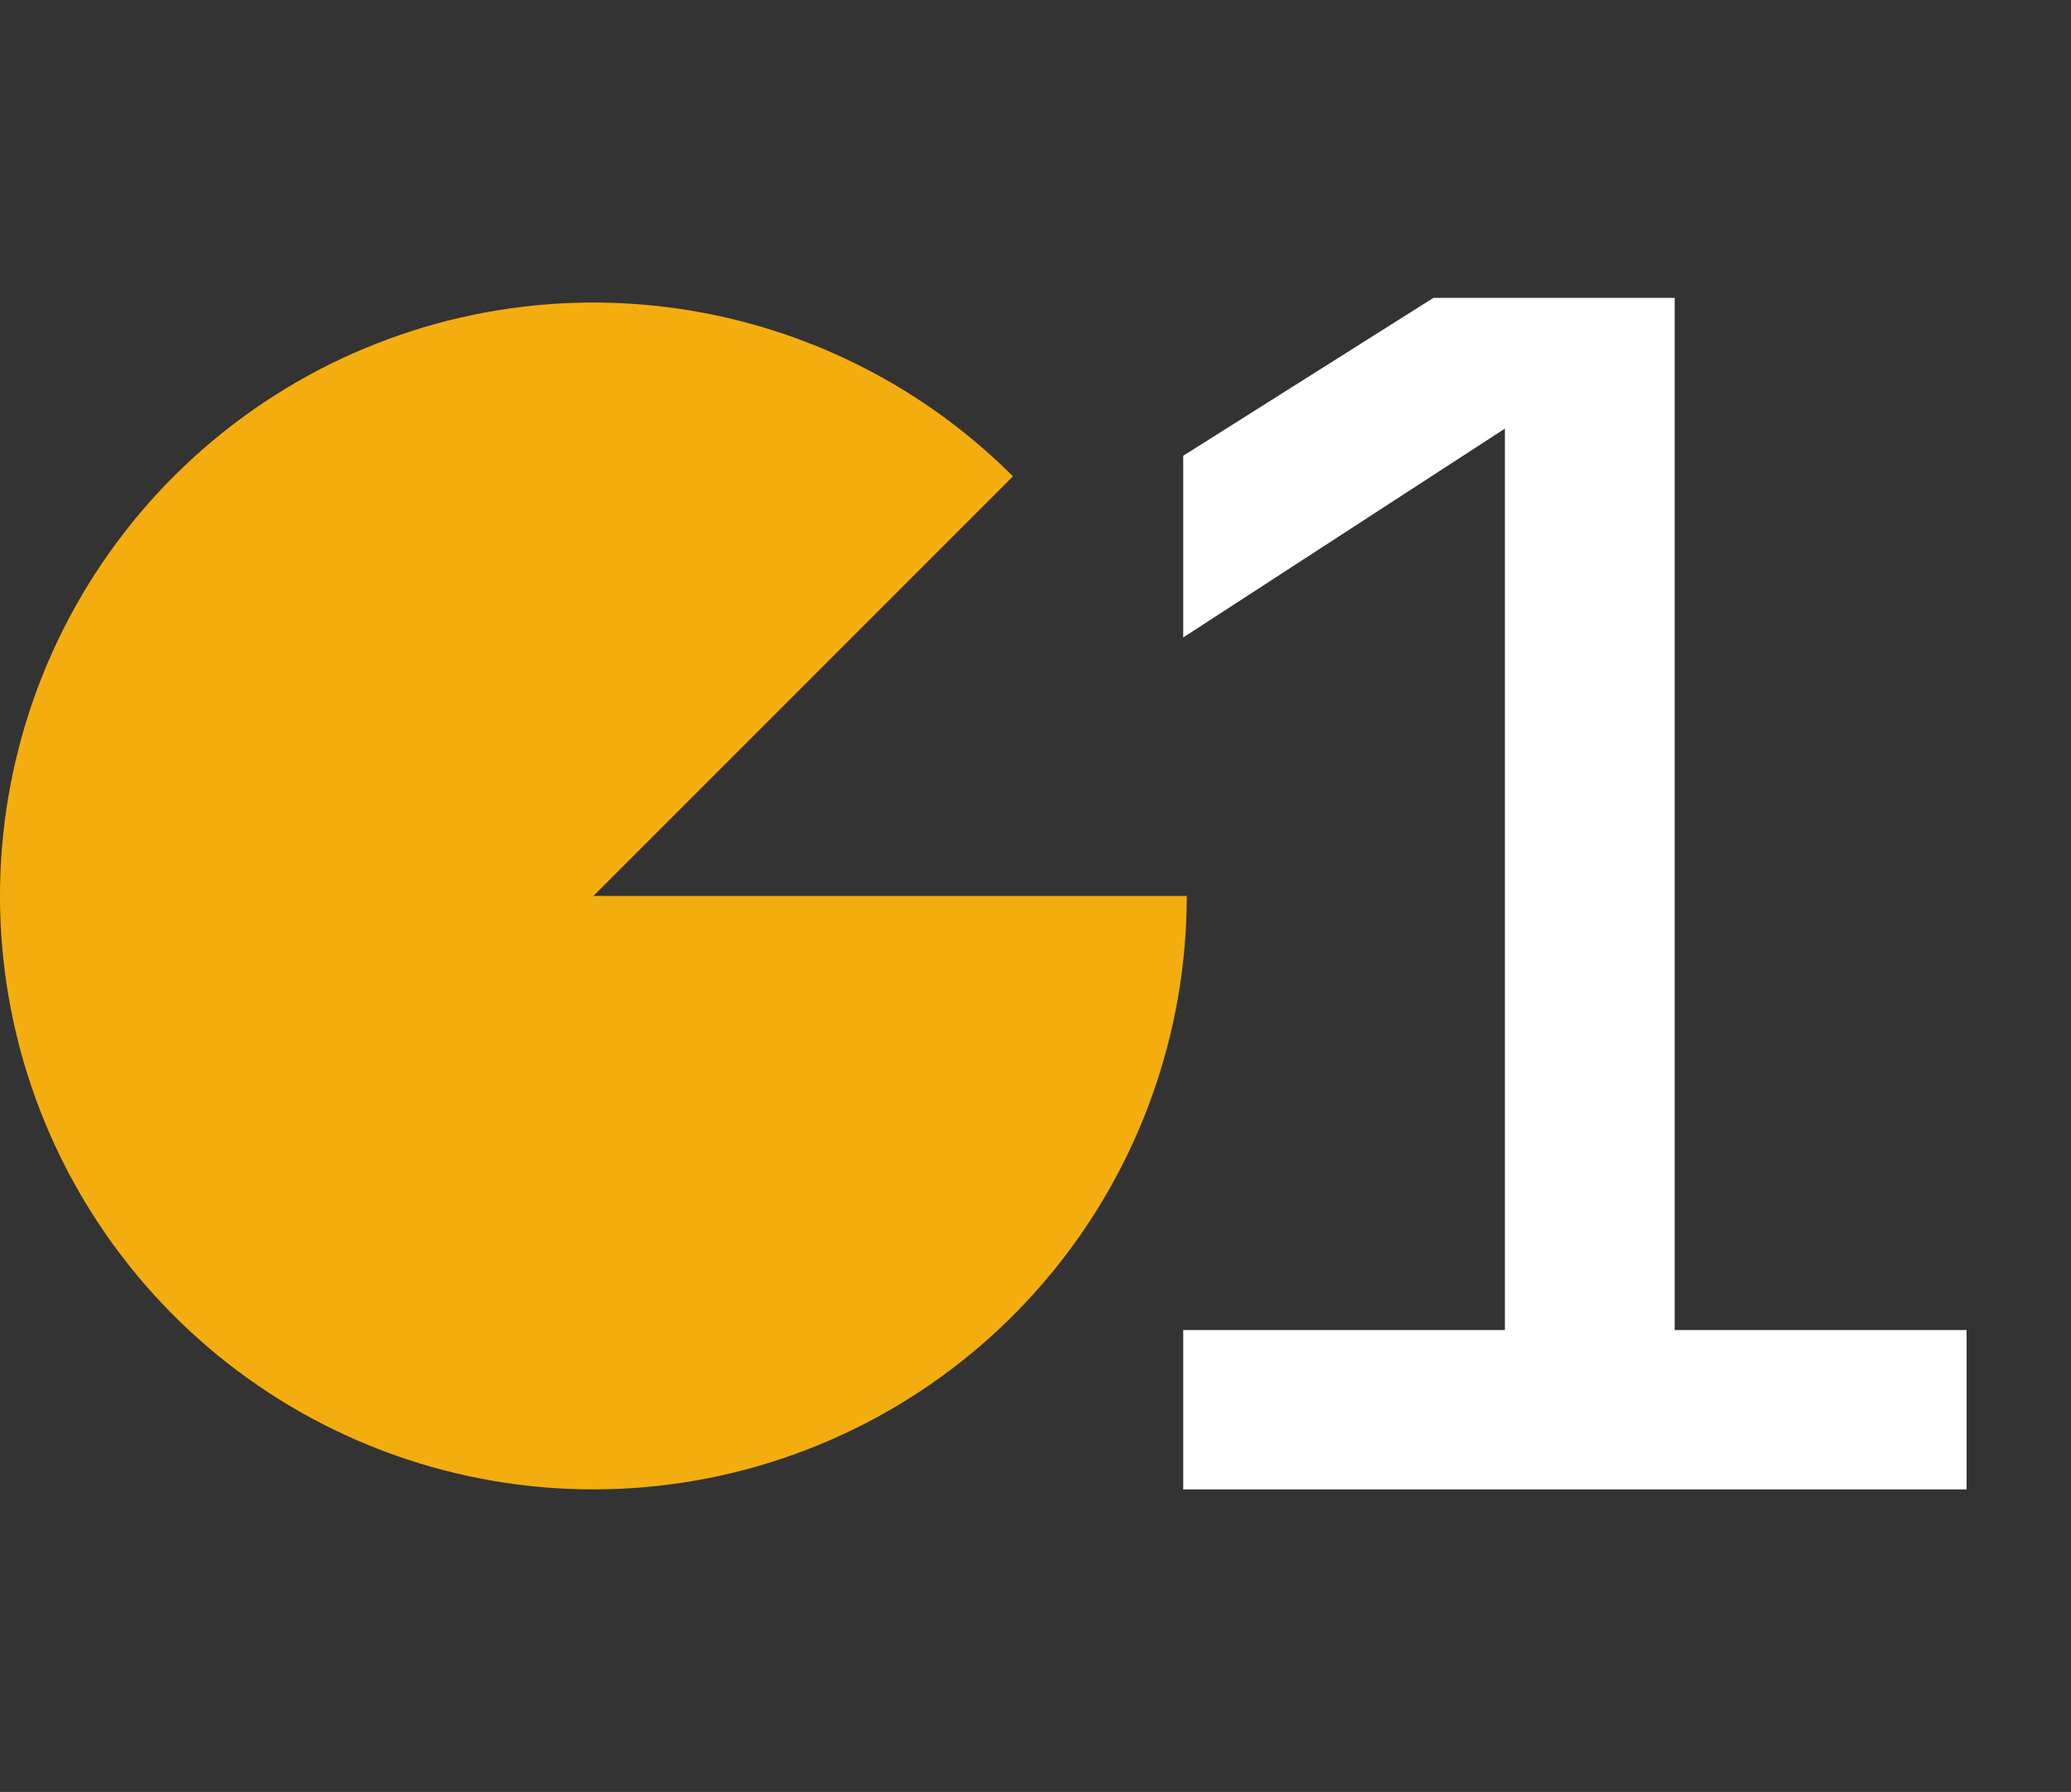<?xml version="1.0" encoding="UTF-8"?> <svg xmlns="http://www.w3.org/2000/svg" width="89" height="77" viewBox="0 0 89 77" fill="none"><rect x="0" y="0" width="89" height="77" fill="#333333" stroke="none"/><path d="M51 38.5C51 44.4 48.954 50.117 45.212 54.677C41.469 59.237 36.261 62.359 30.475 63.51C24.689 64.661 18.682 63.77 13.479 60.989C8.276 58.208 4.199 53.709 1.941 48.258C-0.317 42.808 -0.615 36.743 1.098 31.098C2.811 25.452 6.428 20.575 11.333 17.297C16.238 14.02 22.128 12.544 27.999 13.123C33.871 13.701 39.36 16.297 43.531 20.469L25.5 38.5H51Z" fill="#F4AD0F"></path><path d="M71.968 12.8V57.152H84.512V64H50.848V57.152H64.672V15.872L66.72 17.088L50.848 27.392V19.584L61.6 12.8H71.968Z" fill="white"></path></svg> 